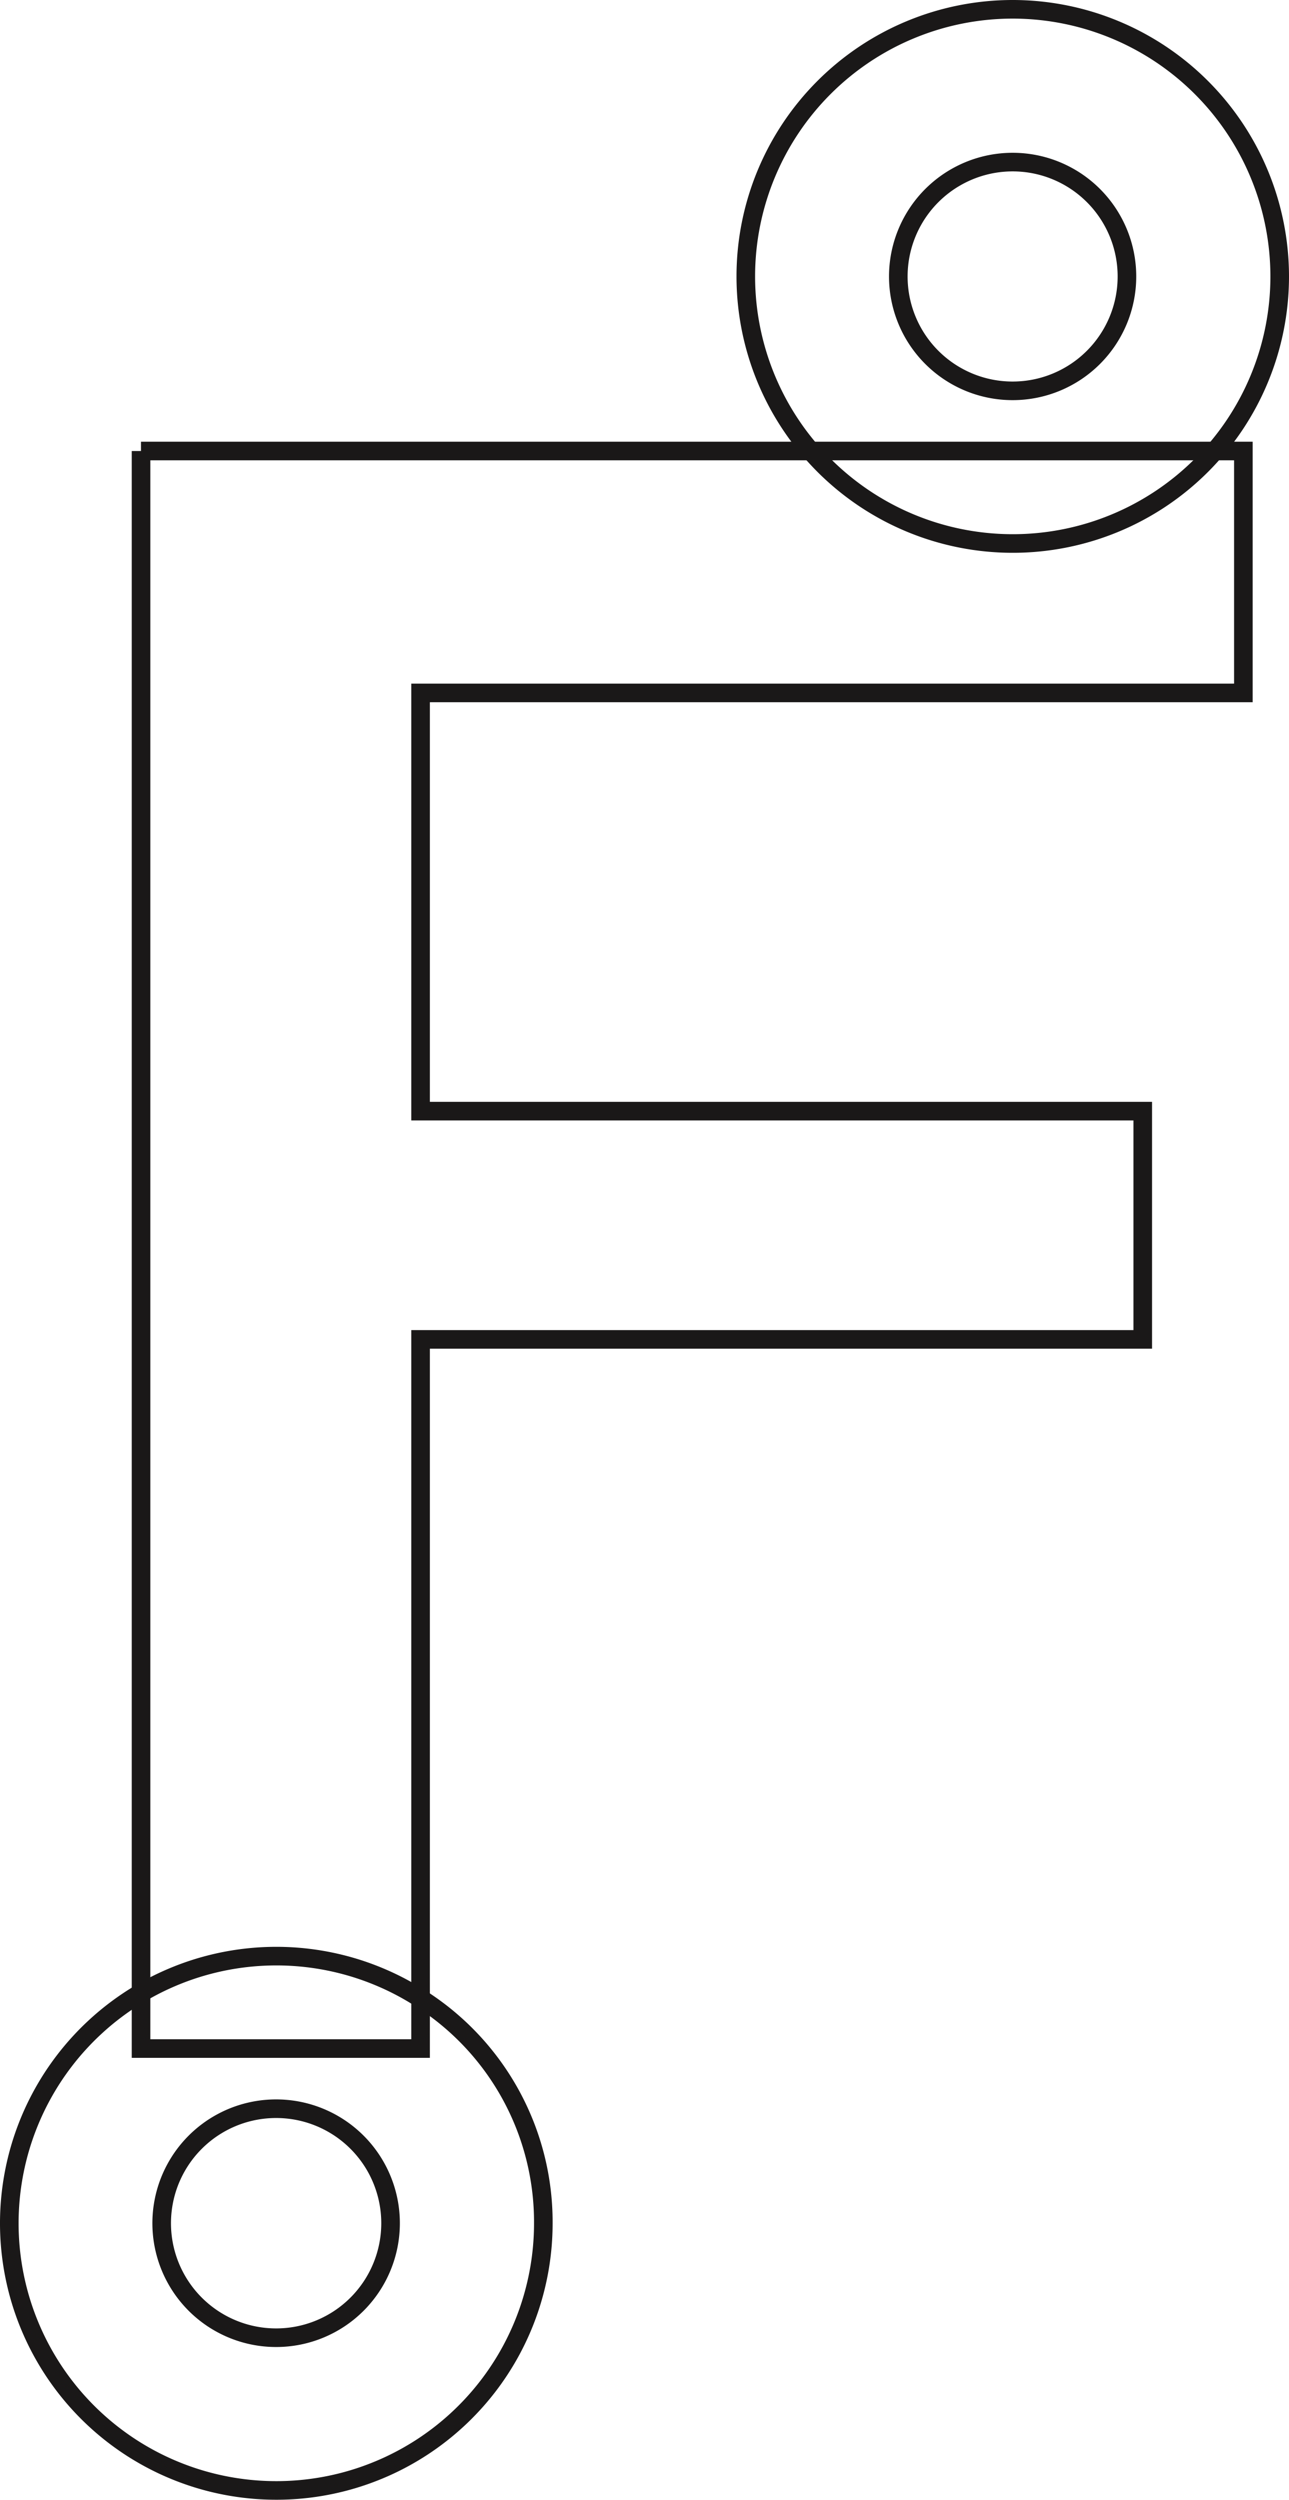 <svg xmlns="http://www.w3.org/2000/svg" viewBox="0 0 207.92 403"><defs><style>.cls-1{fill:none;stroke:#1a1818;stroke-miterlimit:10;stroke-width:3px;}</style></defs><g id="Layer_2" data-name="Layer 2"><g id="Vrstva_1" data-name="Vrstva 1"><path class="cls-1" d="M163.36,1.5a43.06,43.06,0,1,0,43.06,43.09A43.09,43.09,0,0,0,163.36,1.5Zm0,24.63A18.44,18.44,0,1,1,144.9,44.59,18.45,18.45,0,0,1,163.36,26.13Z"/><path class="cls-1" d="M67.84,322.18a43.07,43.07,0,1,0,19.8,36.26A42.71,42.71,0,0,0,67.84,322.18ZM44.58,376.87A18.46,18.46,0,1,1,63,358.44,18.46,18.46,0,0,1,44.58,376.87Z"/><path id="path18579" class="cls-1" d="M22.74,72.71H200.56v39H67.84v67.42H184.33v36.8H67.84V330.25H22.75V72.71Z"/></g></g></svg>